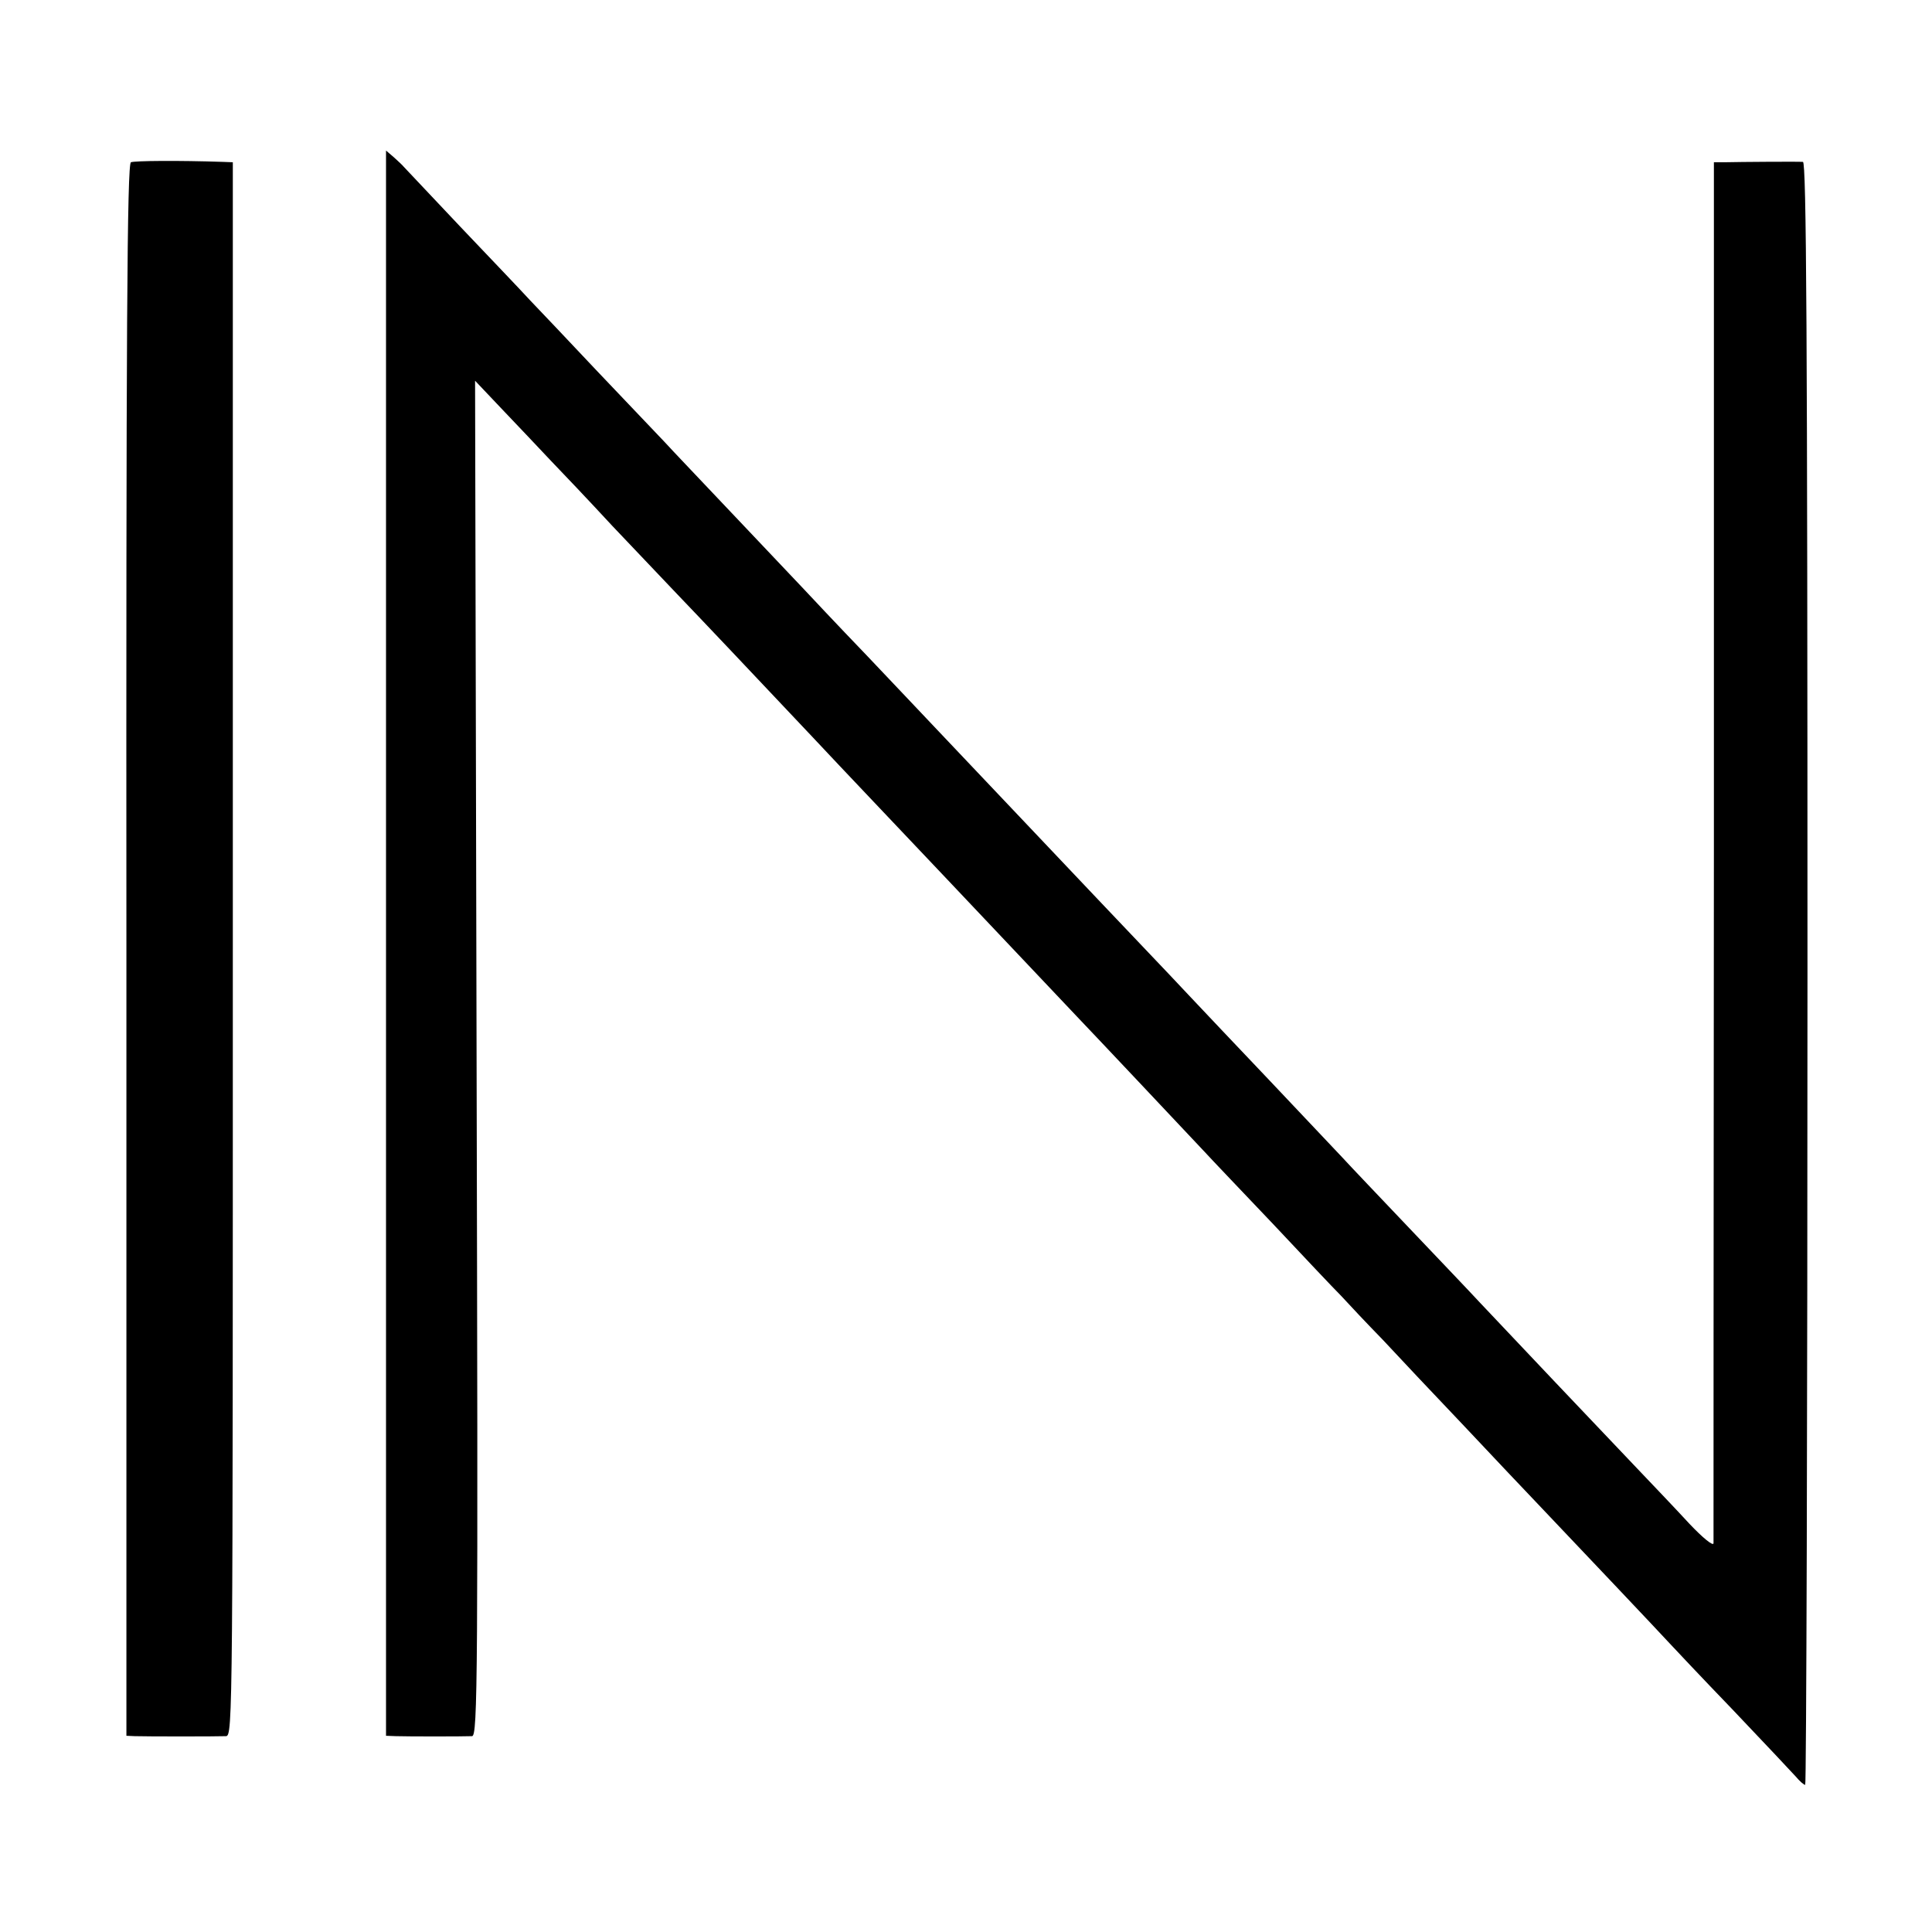 <?xml version="1.0" standalone="no"?>
<!DOCTYPE svg PUBLIC "-//W3C//DTD SVG 20010904//EN"
 "http://www.w3.org/TR/2001/REC-SVG-20010904/DTD/svg10.dtd">
<svg version="1.0" xmlns="http://www.w3.org/2000/svg"
 width="512pt" height="512pt" viewBox="0 0 512 512"
 preserveAspectRatio="xMidYMid meet">
<g transform="translate(0,512) scale(0.1,-0.1)"
fill="#000000" stroke="none">
<path d="M1023 2620 l0 -2100 26 -1 c30 -1 178 -1 202 0 15 1 16 147 12 1796
l-4 1796 73 -77 c40 -42 97 -102 126 -133 30 -31 104 -109 165 -175 62 -65
139 -146 172 -181 51 -53 211 -222 359 -379 52 -56 302 -319 351 -371 22 -23
101 -107 175 -185 74 -78 153 -162 175 -185 46 -48 272 -288 335 -355 23 -25
106 -112 184 -194 77 -82 158 -168 180 -190 21 -23 70 -75 110 -116 39 -42
136 -145 216 -229 80 -85 165 -175 190 -201 134 -141 328 -346 349 -369 13
-14 90 -96 172 -181 81 -85 156 -165 167 -177 11 -13 22 -23 26 -23 3 0 6 968
6 2150 0 1713 -3 2150 -12 2151 -14 1 -164 0 -209 -1 l-27 0 0 -1822 c-1
-1003 -1 -1830 -1 -1838 -1 -8 -29 15 -64 52 -34 37 -96 102 -137 145 -86 90
-357 376 -420 443 -23 25 -106 112 -184 194 -77 81 -159 167 -180 190 -21 22
-107 113 -190 201 -83 87 -180 190 -216 228 -73 78 -116 122 -239 252 -108
114 -383 404 -435 459 -21 22 -102 108 -180 190 -78 81 -152 160 -166 175 -14
15 -95 100 -180 190 -85 90 -171 180 -190 201 -19 20 -99 104 -177 186 -77 82
-158 167 -179 189 -20 22 -103 109 -183 193 -80 85 -148 157 -151 160 -3 4
-15 15 -26 25 l-21 18 0 -2101z"/>
<path d="M347 4690 c-10 -4 -13 -430 -12 -2087 l0 -2083 22 -1 c30 -1 217 -1
242 0 18 1 18 55 18 2086 l0 2085 -26 1 c-118 4 -234 3 -244 -1z"/>
</g>
</svg>
